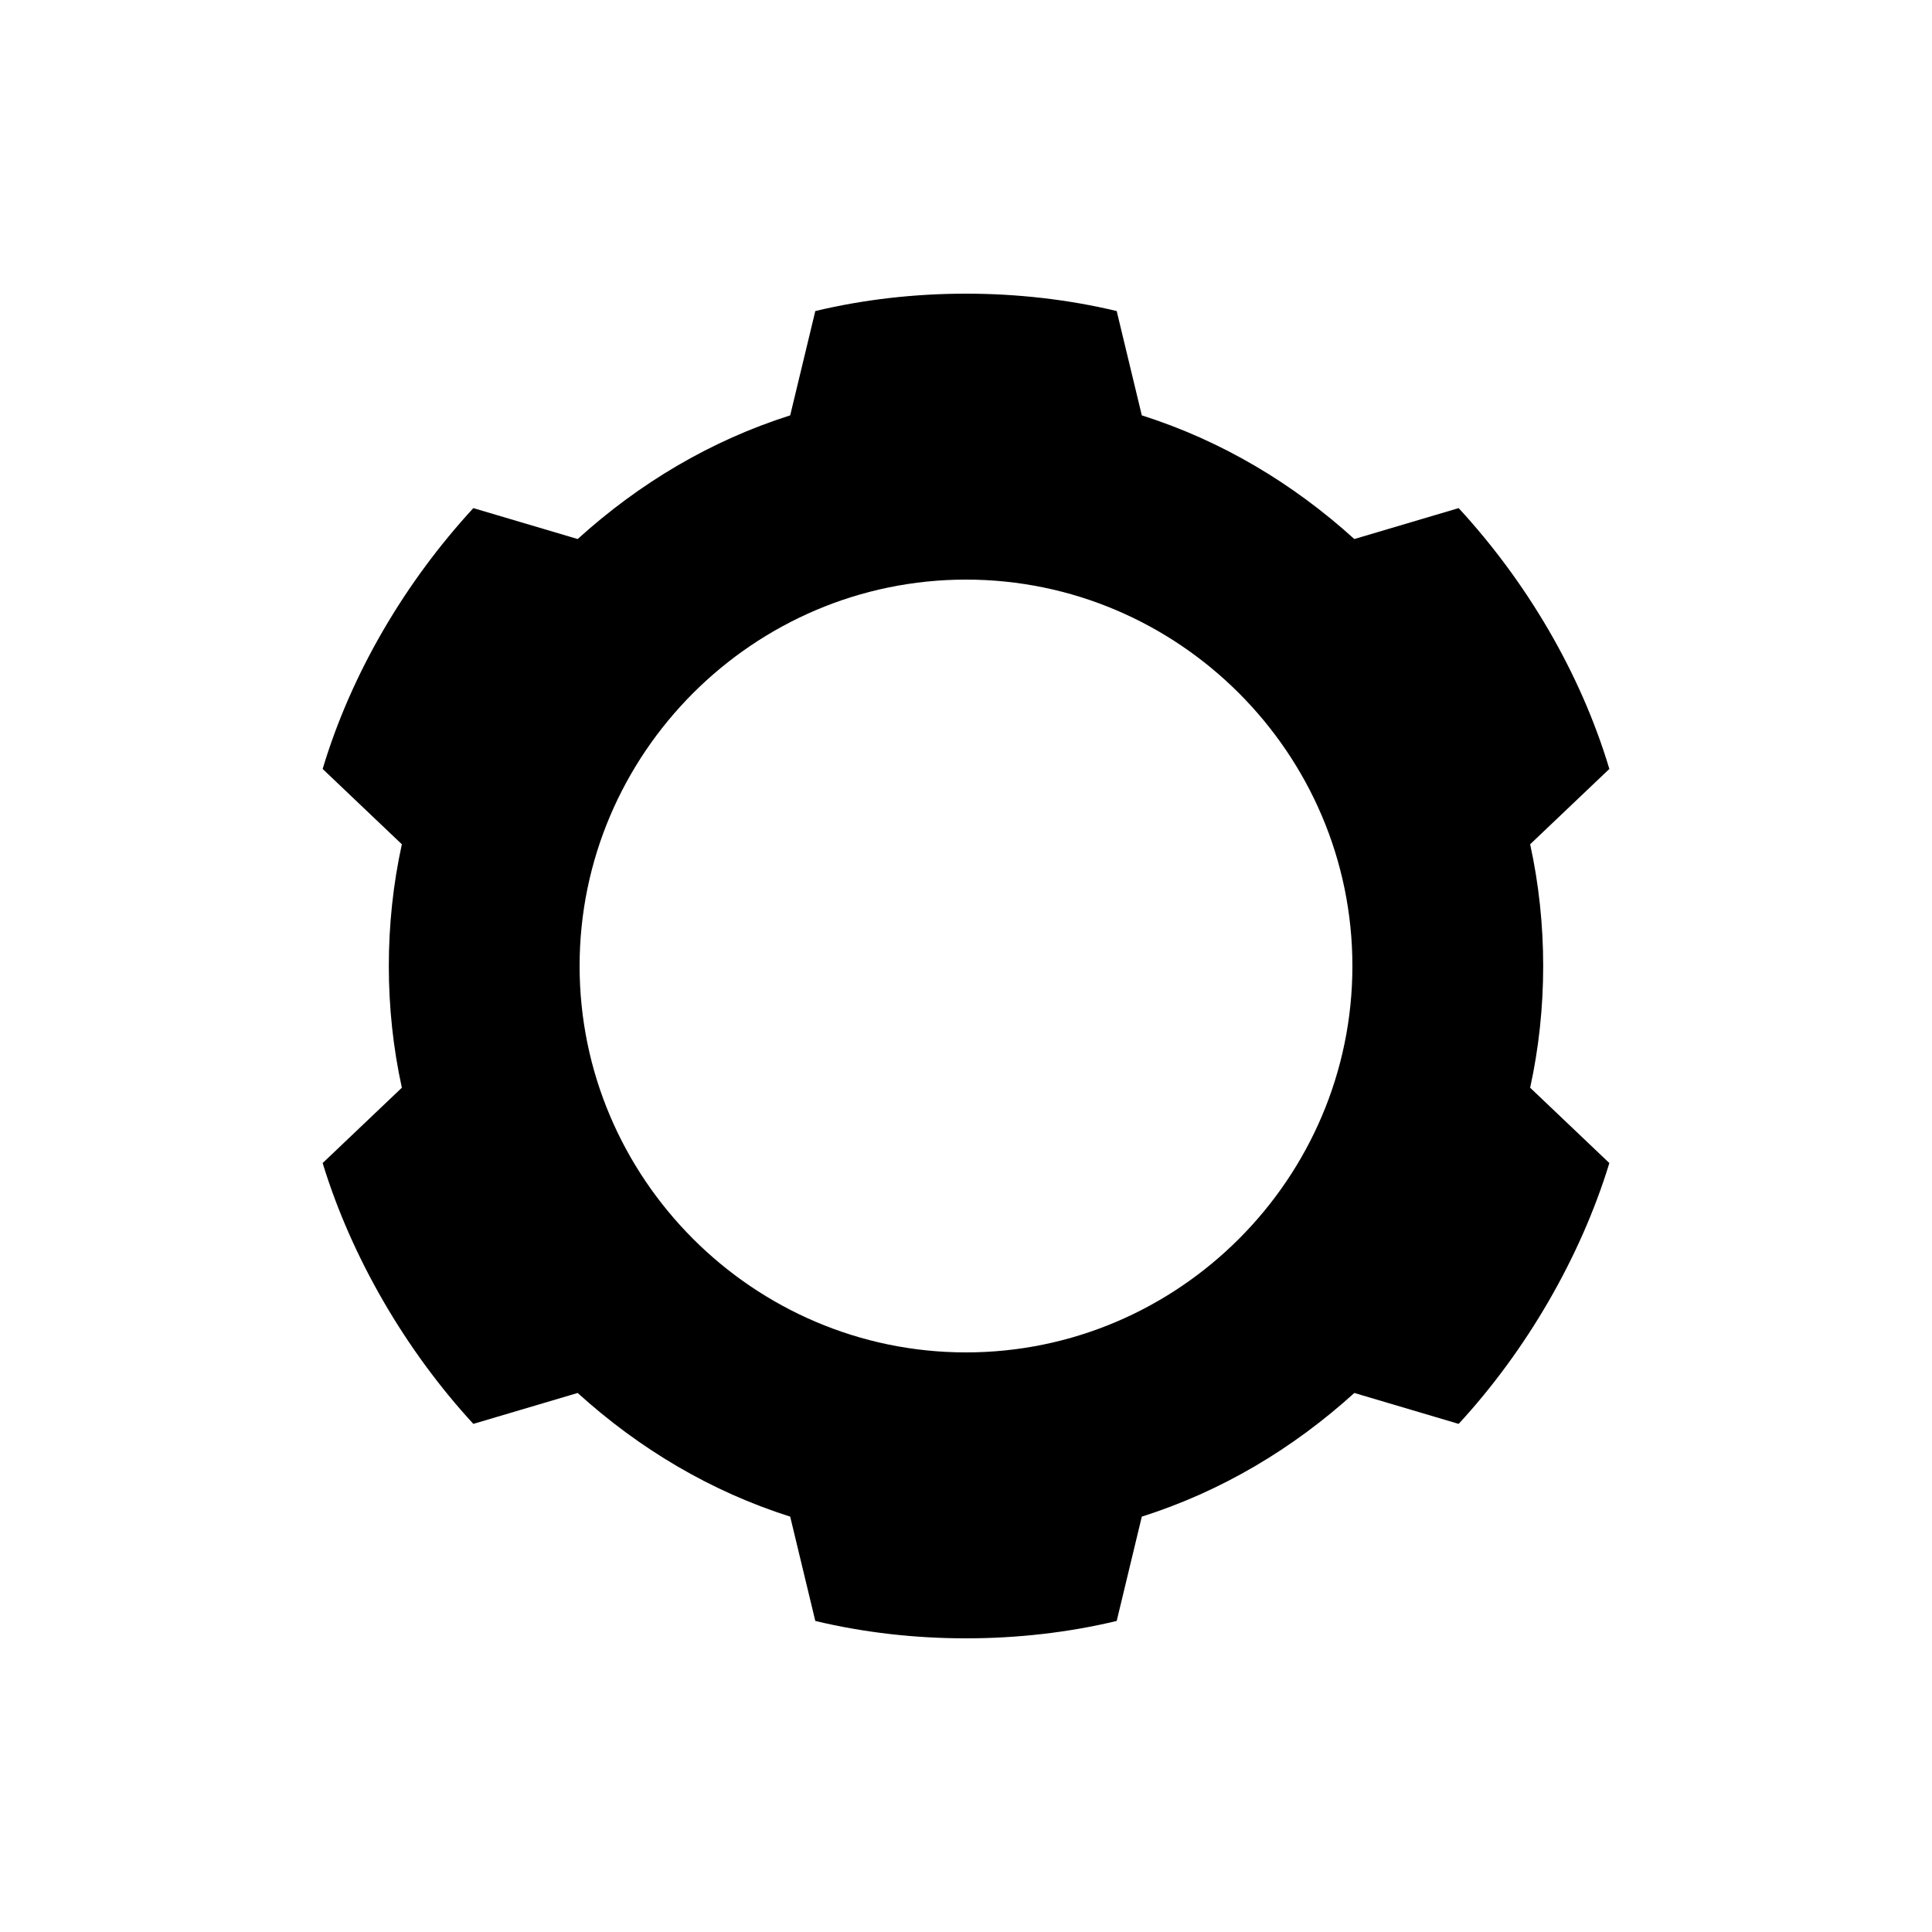 <?xml version="1.0" encoding="UTF-8"?><svg xmlns="http://www.w3.org/2000/svg" width="1024" height="1024" viewBox="0 0 1 1.0"><title>cog-30</title><path id="icon-cog-30" fill-rule="evenodd" d="M .422,.161 L .409,.215 C .368,.228 .331,.25 .299,.279 L .245,.263 C .21,.301 .182,.348 .167,.398 L .208,.437 C .199,.478 .199,.522 .208,.563 L .167,.602 C .182,.651 .21,.699 .245,.737 L .299,.721 C .331,.75 .368,.772 .409,.785 L .422,.839 C .472,.851 .528,.851 .578,.839 L .591,.785 C .632,.772 .669,.75 .701,.721 L .755,.737 C .79,.699 .818,.651 .833,.602 L .792,.563 C .801,.522 .801,.478 .792,.437 L .833,.398 C .818,.348 .79,.301 .755,.263 L .701,.279 C .669,.25 .632,.228 .591,.215 L .578,.161 C .528,.149 .472,.149 .422,.161 zM .3,.5 C .3,.39 .39,.3 .5,.3 C .61,.3 .7,.39 .7,.5 C .7,.61 .61,.7 .5,.7 C .39,.7 .3,.61 .3,.5 z" /></svg>
